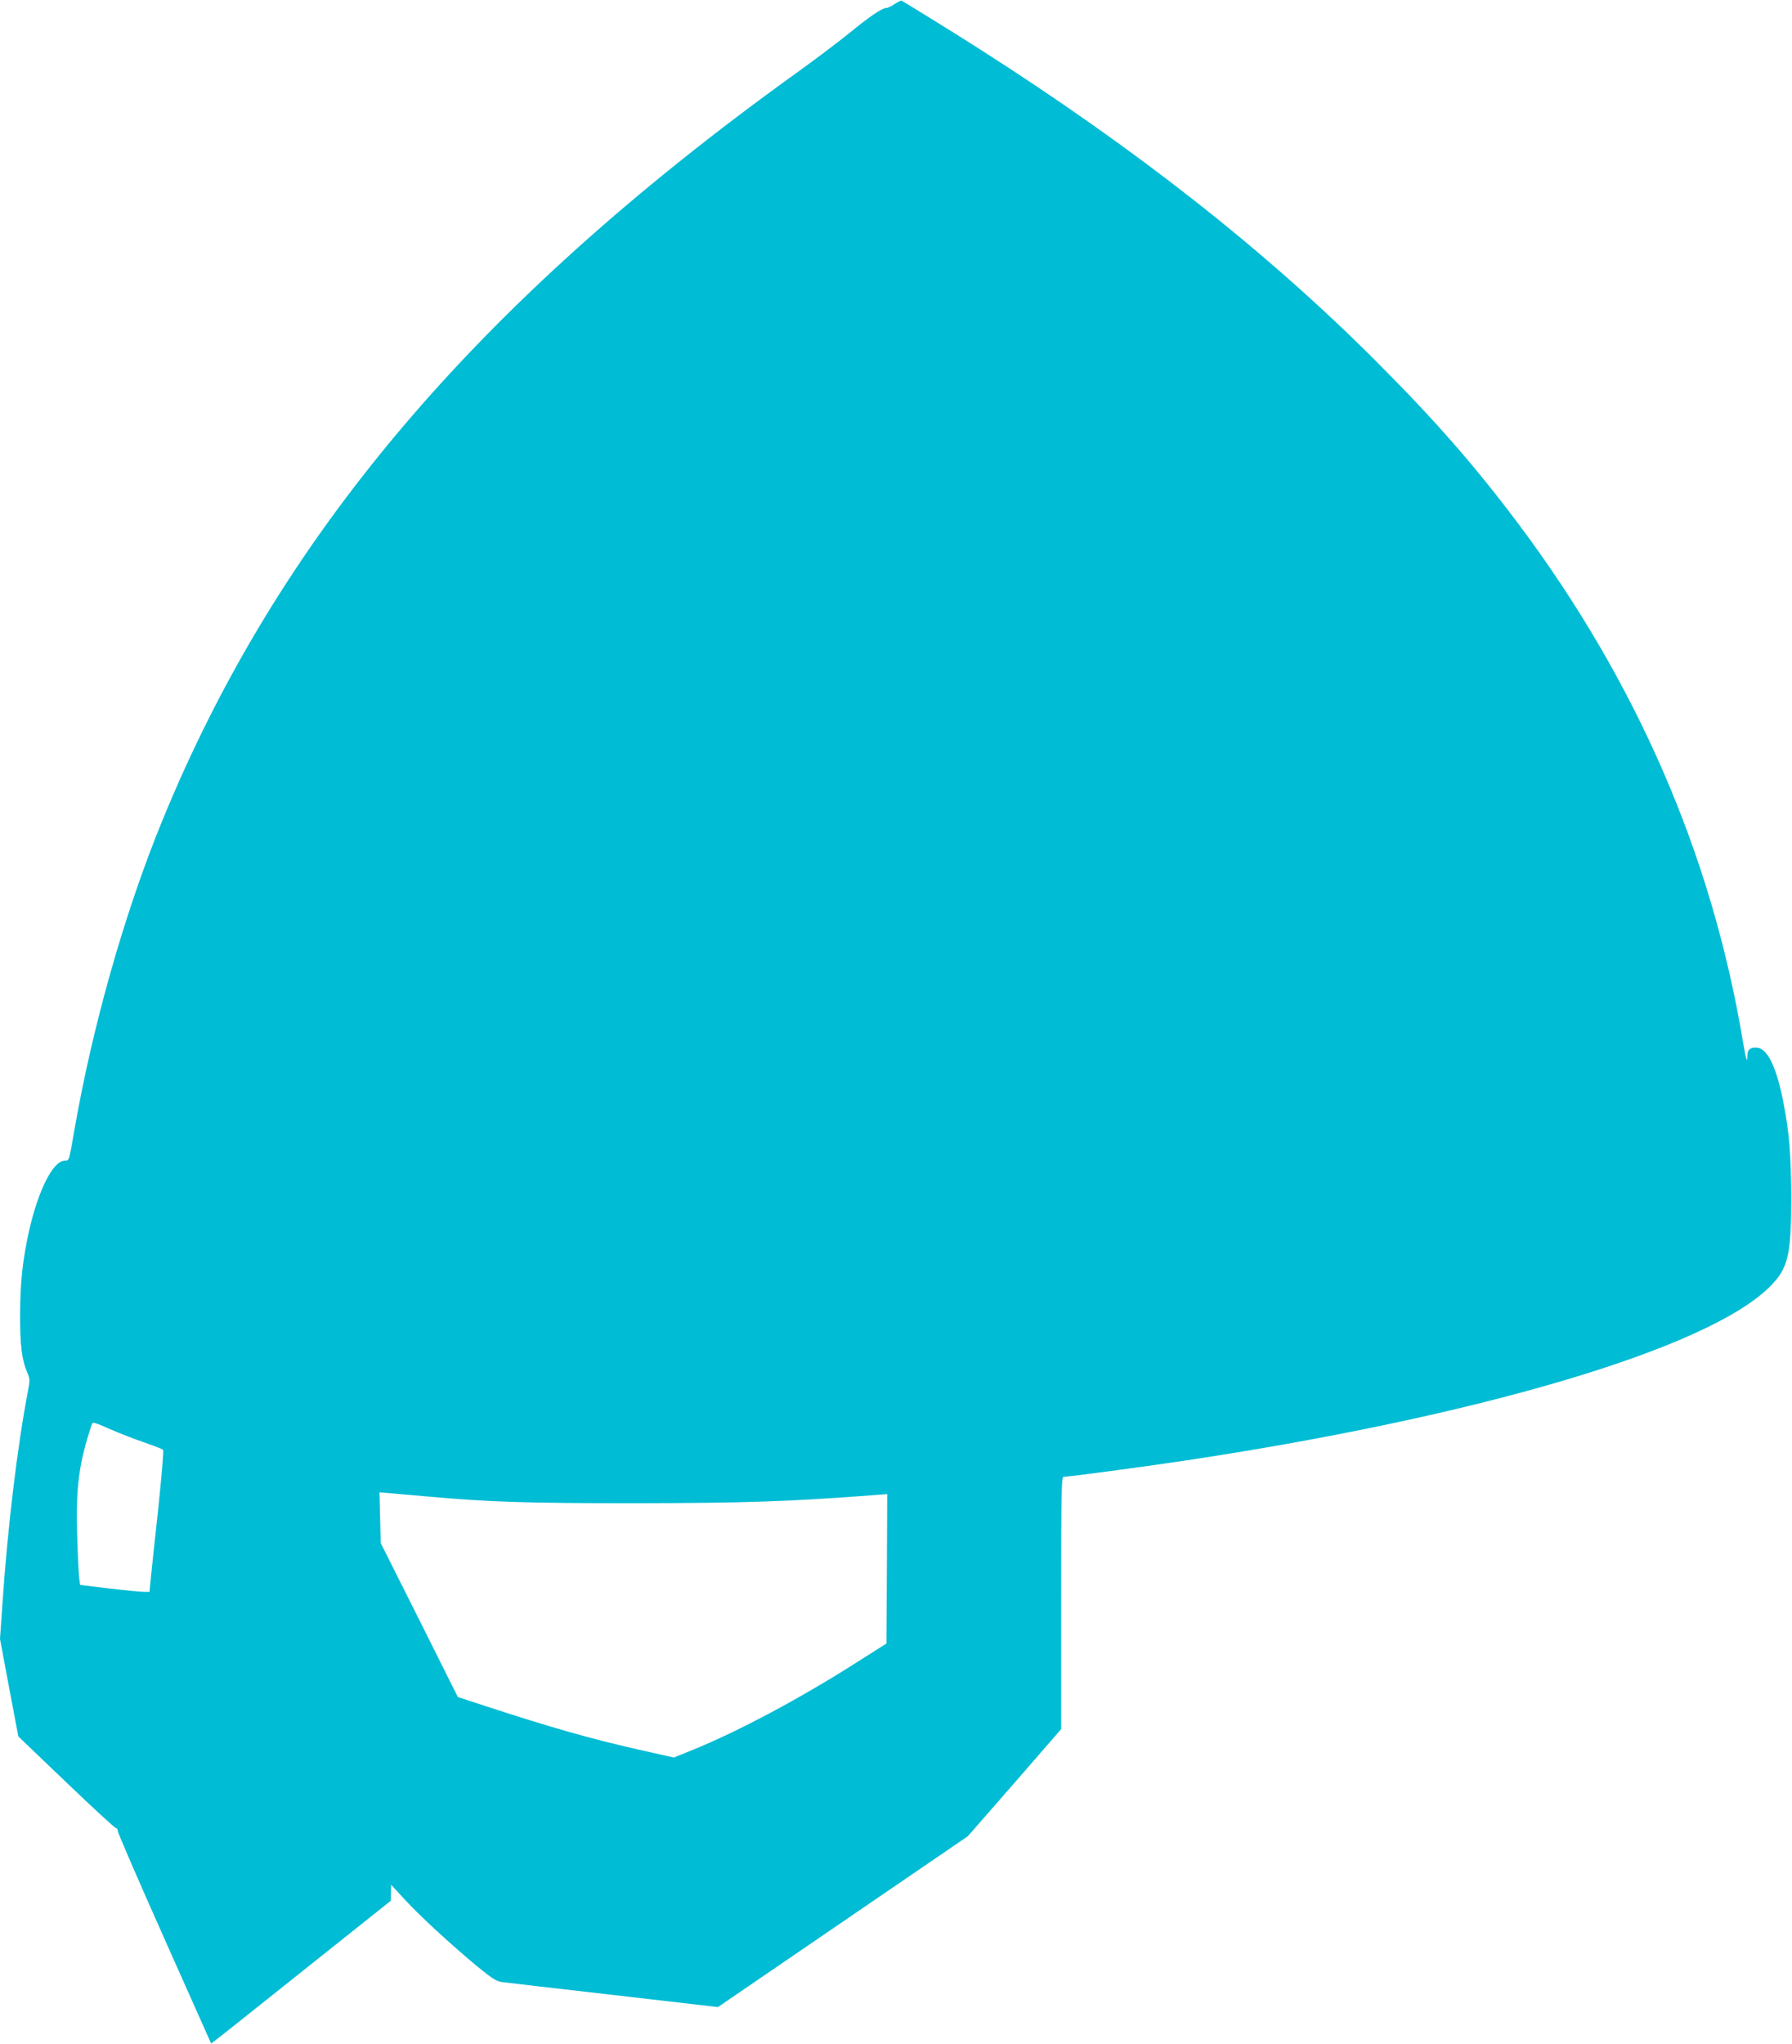 <?xml version="1.0" standalone="no"?>
<!DOCTYPE svg PUBLIC "-//W3C//DTD SVG 20010904//EN"
 "http://www.w3.org/TR/2001/REC-SVG-20010904/DTD/svg10.dtd">
<svg version="1.0" xmlns="http://www.w3.org/2000/svg"
 width="1123pt" height="1280pt" viewBox="0 0 1123 1280"
 preserveAspectRatio="xMidYMid meet">
<g transform="translate(0,1280) scale(0.1,-0.1)"
fill="#00bcd4" stroke="none">
<path d="M5607 12775 c-20 -14 -44 -25 -53 -25 -26 0 -106 -54 -235 -160 -64
-52 -215 -166 -335 -252 -2003 -1441 -3241 -2903 -3969 -4683 -236 -577 -437
-1287 -550 -1940 -33 -189 -31 -185 -60 -185 -73 0 -167 -188 -225 -449 -38
-175 -53 -312 -54 -506 -1 -198 10 -290 45 -372 17 -39 17 -49 4 -117 -66
-342 -128 -861 -159 -1321 l-16 -230 57 -305 58 -306 300 -287 c165 -158 305
-287 312 -287 6 0 11 -8 11 -17 -1 -10 131 -314 292 -675 l293 -657 23 17 c13
9 266 210 563 447 l540 430 1 50 1 50 88 -95 c98 -106 290 -282 454 -418 88
-72 117 -91 150 -96 23 -3 338 -40 699 -81 l657 -76 783 535 783 535 293 335
292 336 0 790 c0 699 2 790 15 790 29 0 480 60 715 95 1868 277 3321 706 3711
1096 115 115 134 194 134 559 -1 262 -11 397 -46 580 -43 229 -100 352 -168
358 -41 4 -61 -12 -61 -51 0 -53 -8 -25 -30 103 -195 1161 -665 2241 -1404
3228 -276 368 -526 653 -900 1027 -688 687 -1491 1318 -2476 1947 -133 85
-465 291 -491 304 -3 2 -22 -8 -42 -21z m-4911 -8929 c56 -24 150 -61 210 -81
60 -21 112 -41 116 -45 5 -3 -10 -177 -32 -385 -23 -209 -44 -408 -47 -442
l-6 -63 -36 0 c-20 0 -118 9 -217 21 l-182 22 -6 46 c-3 25 -9 143 -12 261
-10 305 11 458 91 698 6 17 10 17 121 -32z m1994 -420 c382 -34 609 -41 1290
-41 692 1 963 10 1503 51 l77 6 -2 -468 -3 -468 -180 -114 c-359 -229 -749
-437 -1041 -555 l-111 -45 -214 48 c-314 71 -549 138 -972 276 l-168 55 -241
482 -242 482 -4 159 -4 159 73 -6 c41 -4 148 -13 239 -21z"/>
</g>
</svg>
